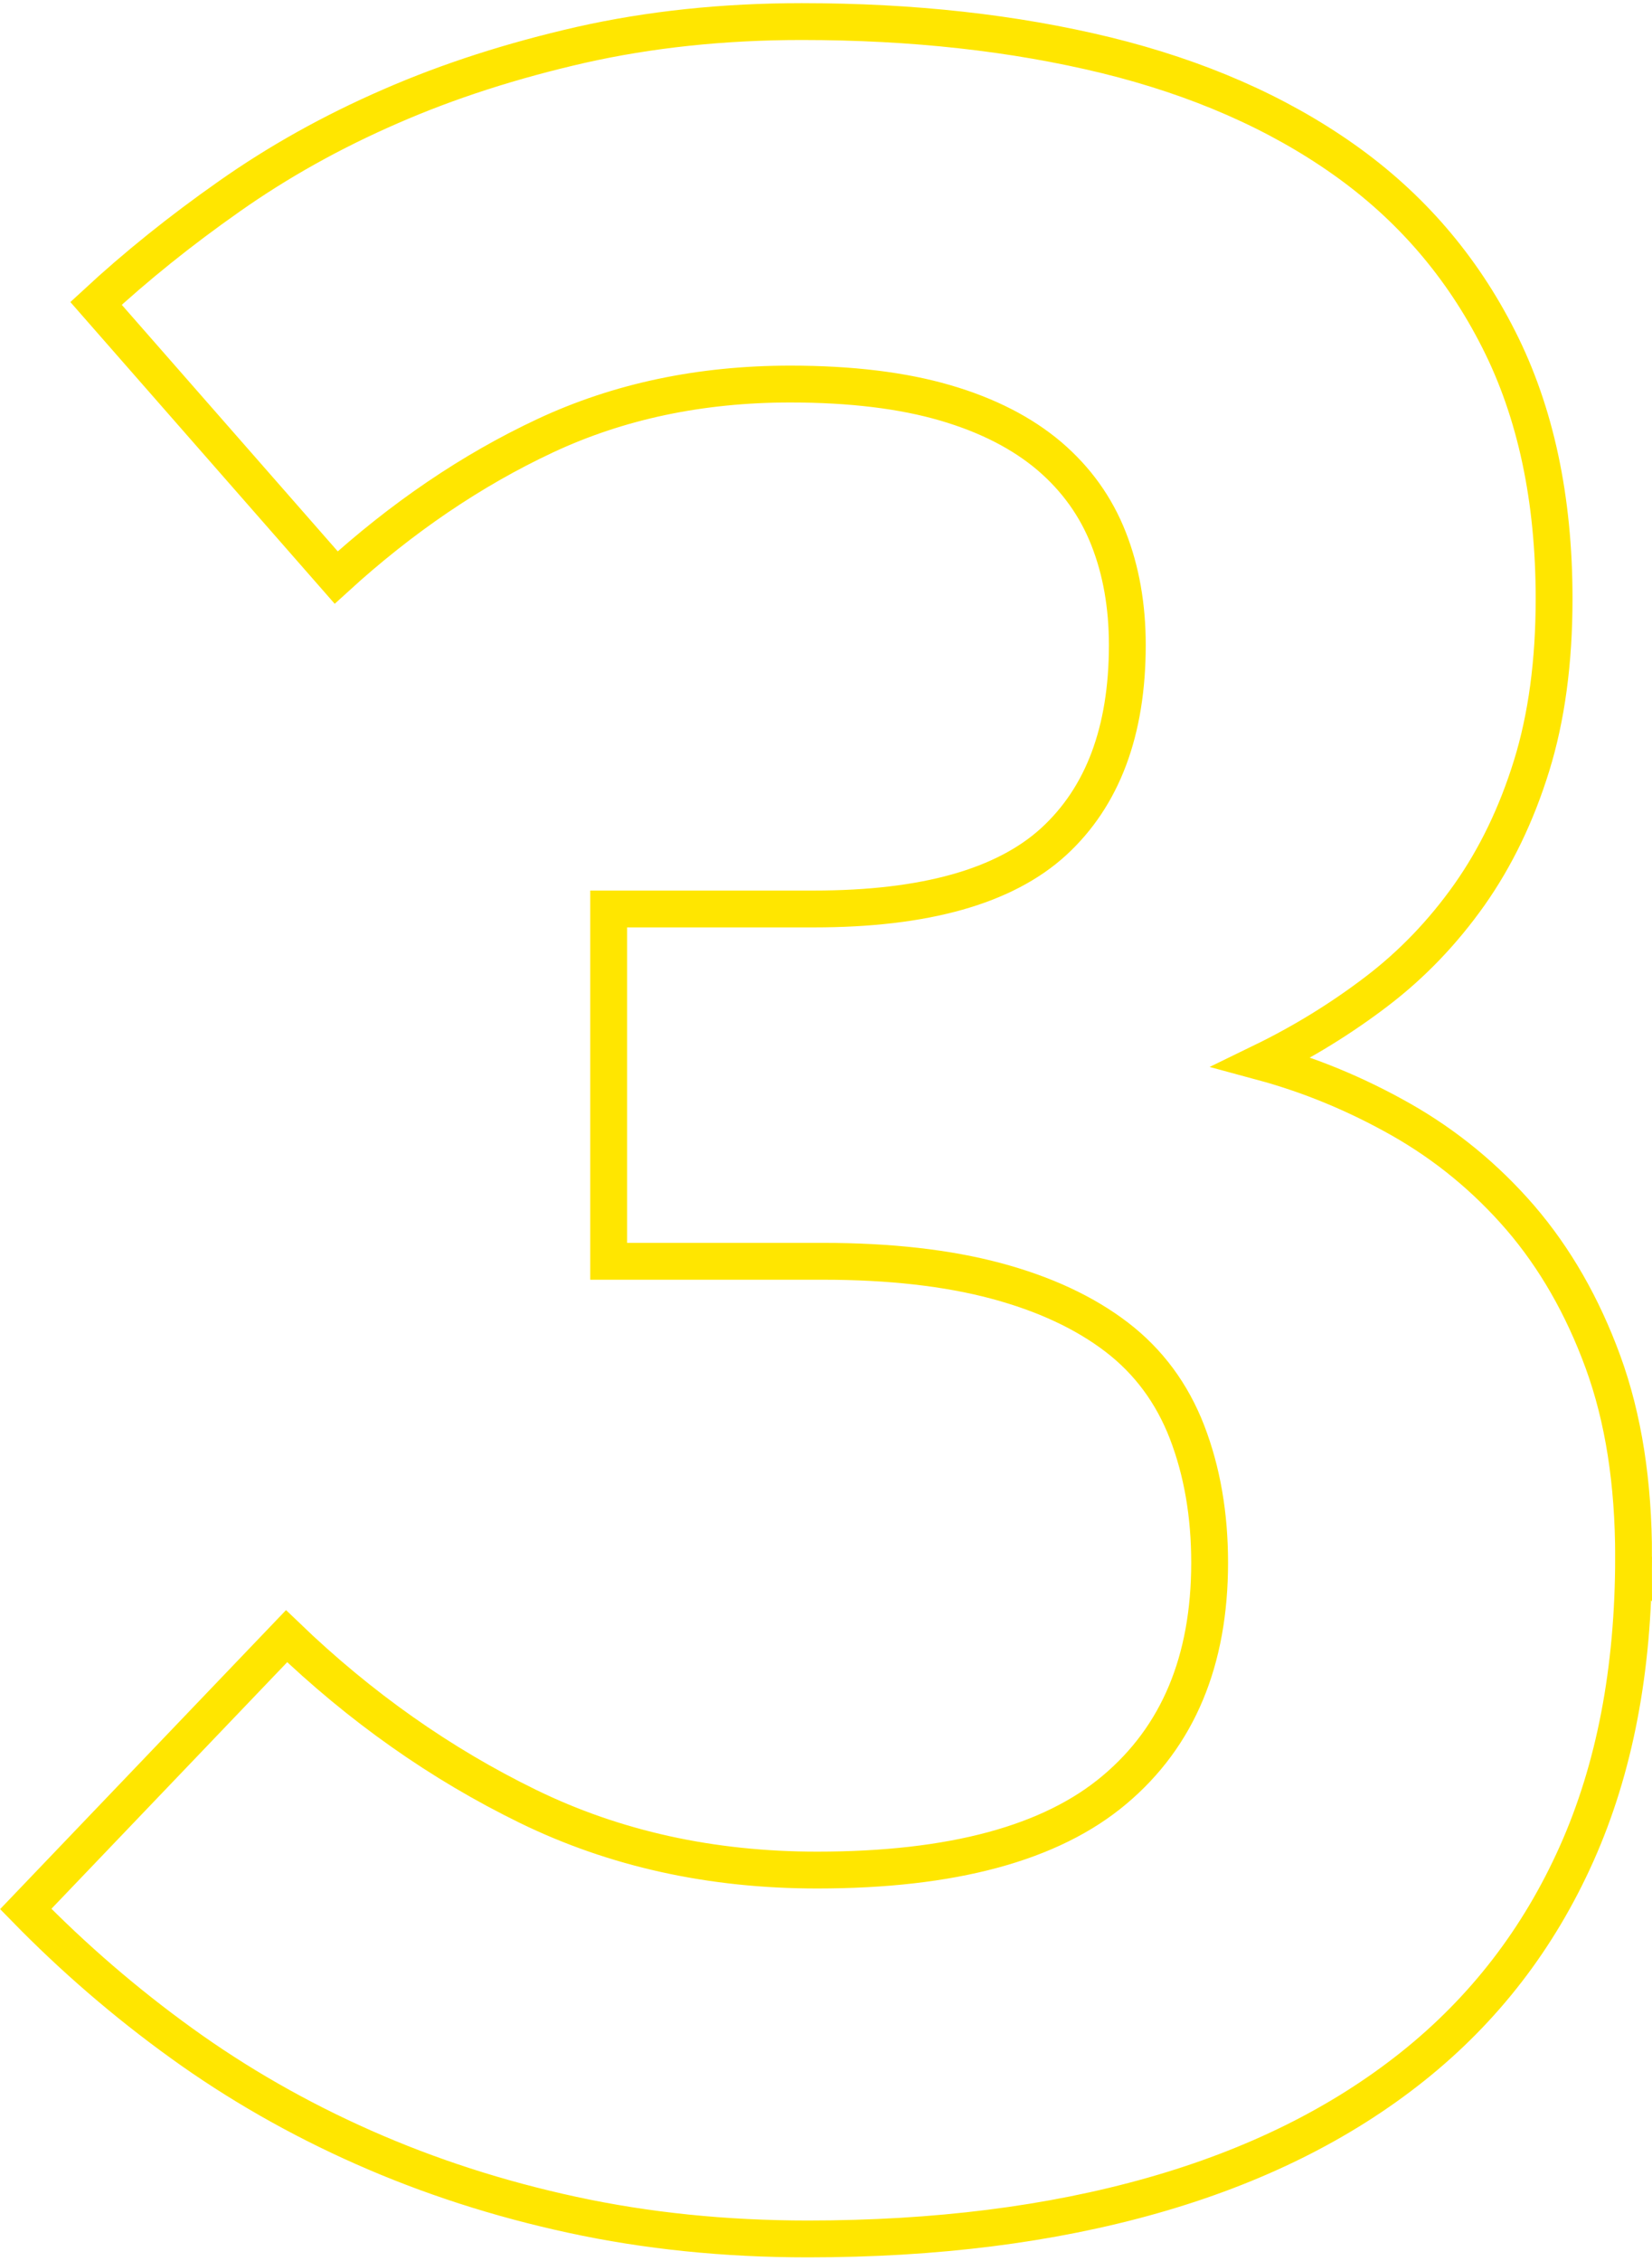 <?xml version="1.0" encoding="UTF-8"?><svg xmlns="http://www.w3.org/2000/svg" id="Layer_2" viewBox="0 0 87.91 119.91" aria-hidden="true" width="87px" height="119px"><defs><linearGradient class="cerosgradient" data-cerosgradient="true" id="CerosGradient_id0c6aa2413" gradientUnits="userSpaceOnUse" x1="50%" y1="100%" x2="50%" y2="0%"><stop offset="0%" stop-color="#d1d1d1"/><stop offset="100%" stop-color="#d1d1d1"/></linearGradient><linearGradient/></defs><g id="buttons"><path d="M86.93,82.64c0,6.01-1.01,11.27-3.03,15.79-2.02,4.52-4.93,8.29-8.73,11.32-3.8,3.03-8.41,5.32-13.84,6.86s-11.54,2.31-18.34,2.31c-4.41,0-8.59-.43-12.52-1.28-3.94-.85-7.64-2.05-11.12-3.59-3.48-1.54-6.71-3.39-9.69-5.54-2.98-2.15-5.74-4.53-8.29-7.14l13.88-14.51c3.93,3.78,8.21,6.79,12.84,9.05,4.63,2.26,9.76,3.39,15.39,3.39,7.18,0,12.45-1.42,15.83-4.27,3.38-2.84,5.06-6.87,5.06-12.08,0-2.55-.4-4.86-1.2-6.94-.8-2.07-2.05-3.76-3.75-5.06-1.7-1.3-3.84-2.3-6.42-2.99-2.58-.69-5.65-1.04-9.21-1.04h-11.4v-18.74h10.93c5.9,0,10.15-1.2,12.76-3.59,2.6-2.39,3.91-5.87,3.91-10.45,0-2.07-.33-3.96-1-5.66-.67-1.7-1.71-3.16-3.15-4.39-1.44-1.22-3.28-2.17-5.54-2.83-2.26-.66-5.01-1-8.25-1-4.78,0-9.13.92-13.04,2.75-3.91,1.83-7.62,4.35-11.12,7.54L5.11,15.97c2.13-1.97,4.49-3.87,7.1-5.7,2.6-1.83,5.46-3.43,8.57-4.78,3.11-1.36,6.49-2.44,10.13-3.27,3.64-.82,7.56-1.24,11.76-1.24,5.9,0,11.3.6,16.19,1.79,4.89,1.2,9.1,3.04,12.64,5.54,3.54,2.5,6.29,5.69,8.25,9.57,1.97,3.88,2.95,8.48,2.95,13.8,0,3.35-.4,6.31-1.2,8.89-.8,2.58-1.9,4.86-3.31,6.86-1.41,1.99-3.06,3.71-4.94,5.14-1.89,1.44-3.92,2.69-6.1,3.75,2.55.69,5.02,1.71,7.42,3.07,2.39,1.36,4.51,3.1,6.34,5.22,1.83,2.13,3.3,4.68,4.39,7.66,1.09,2.98,1.63,6.43,1.63,10.37Z" style="fill:none; stroke:#ffe600; stroke-miterlimit:10; stroke-width:1.96px;"/></g></svg>
